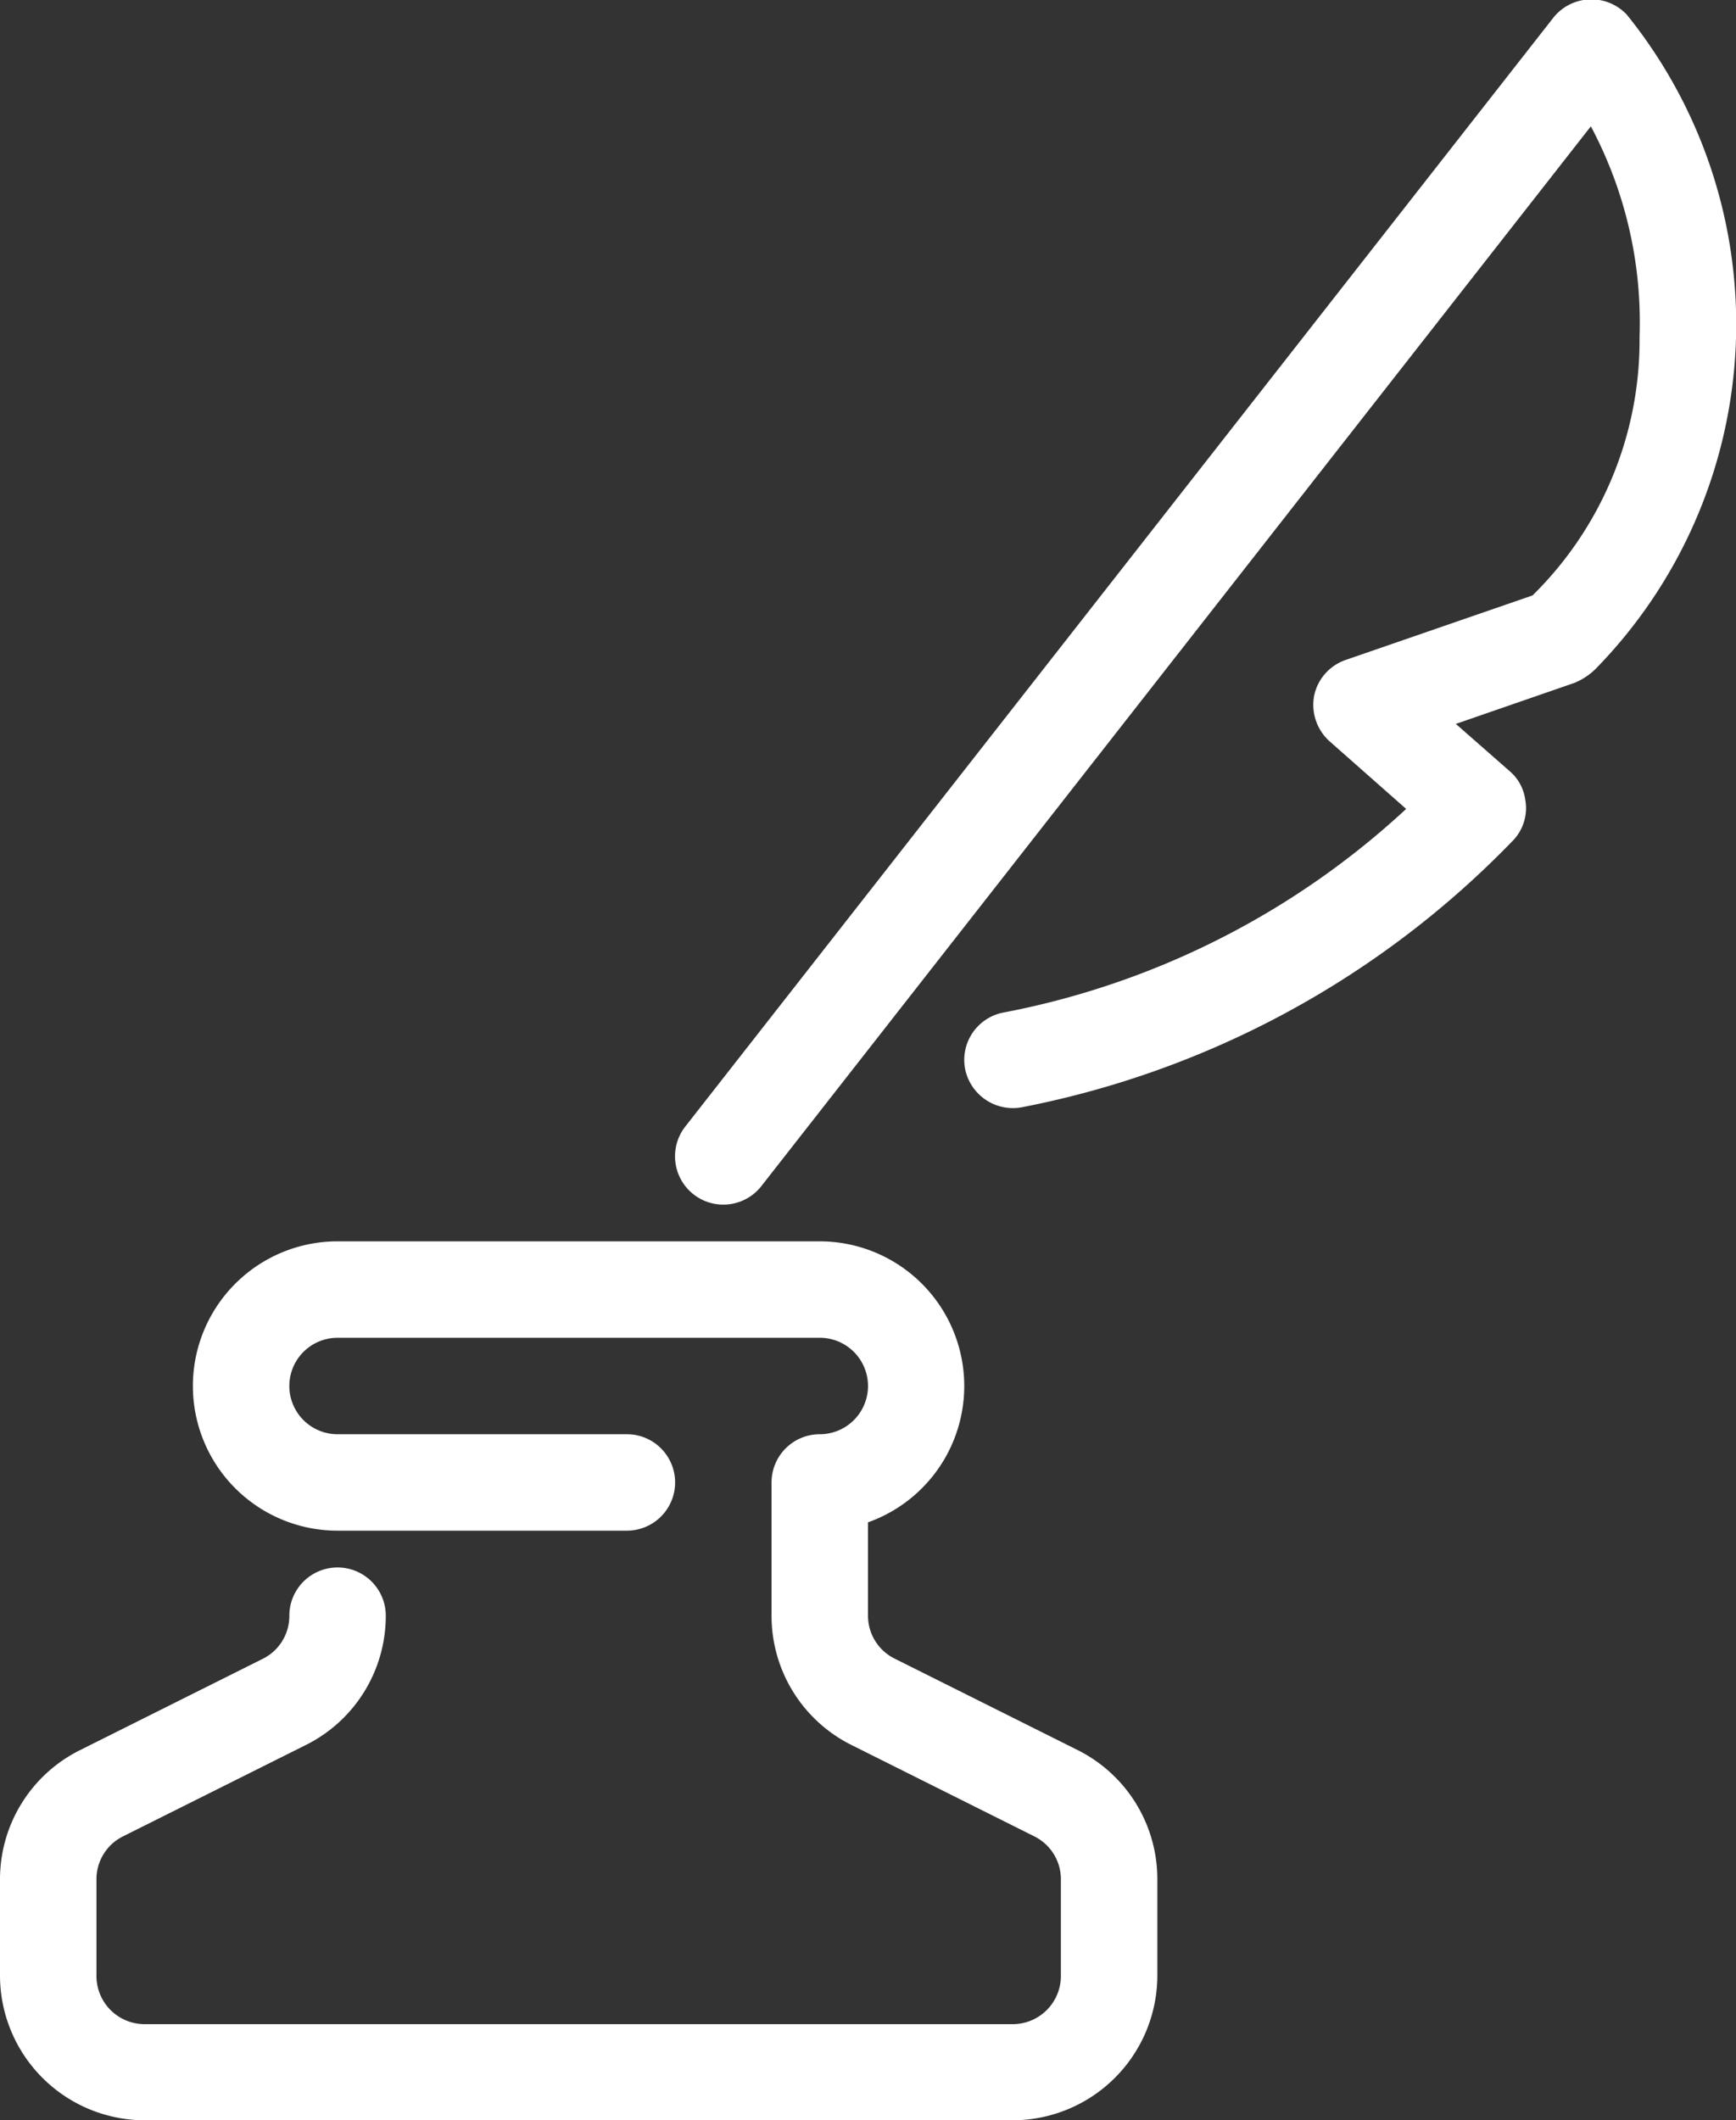 <svg xmlns="http://www.w3.org/2000/svg" width="36" height="43.969" viewBox="0 0 36 43.969">
  <rect x="0" y="0" width="36" height="43.969" fill="#333333" stroke="none"/>
  <defs>
    <style>
      .cls-1 {
        fill: #fff;
        fill-rule: evenodd;
      }
    </style>
  </defs>
  <path id="shapeshapeshape.svg" class="cls-1" d="M3221.34,753.319l-3.79-1.894a0.992,0.992,0,0,1-.55-0.894V748.6a3,3,0,0,0-1-5.827h-10a3,3,0,1,0,0,6h6a1,1,0,1,0,0-2h-6a1,1,0,0,1,0-2h10a1,1,0,0,1,0,2,1,1,0,0,0-1,1v2.763a2.991,2.991,0,0,0,1.66,2.683l3.79,1.894a0.992,0.992,0,0,1,.55.894v2a1,1,0,0,1-1,1h-18a1,1,0,0,1-1-1v-2a0.992,0.992,0,0,1,.55-0.894l3.79-1.894a2.991,2.991,0,0,0,1.66-2.683,1,1,0,0,0-2,0,0.992,0.992,0,0,1-.55.894l-3.79,1.894A2.991,2.991,0,0,0,3199,756v2a3.005,3.005,0,0,0,3,3h18a3.005,3.005,0,0,0,3-3v-2A2.991,2.991,0,0,0,3221.34,753.319Zm11.38-36a1.008,1.008,0,0,0-1.51.082l-18,22.993a1,1,0,0,0,1.58,1.232l17.2-21.975a8.643,8.643,0,0,1,1.01,4.364,7.42,7.42,0,0,1-2.22,5.364l-3.87,1.336a1,1,0,0,0-.66.752,1.019,1.019,0,0,0,.33.944l1.58,1.395a16.959,16.959,0,0,1-8.38,4.228,1,1,0,0,0-.76,1.193,1.012,1.012,0,0,0,1.2.76,19.247,19.247,0,0,0,10.13-5.5,0.97,0.97,0,0,0,.28-0.87,0.949,0.949,0,0,0-.33-0.6l-1.11-.974,2.46-.851a1.366,1.366,0,0,0,.43-0.281A10.218,10.218,0,0,0,3232.72,717.316Z" transform="translate(-3199 -717.031)"/>
</svg>

